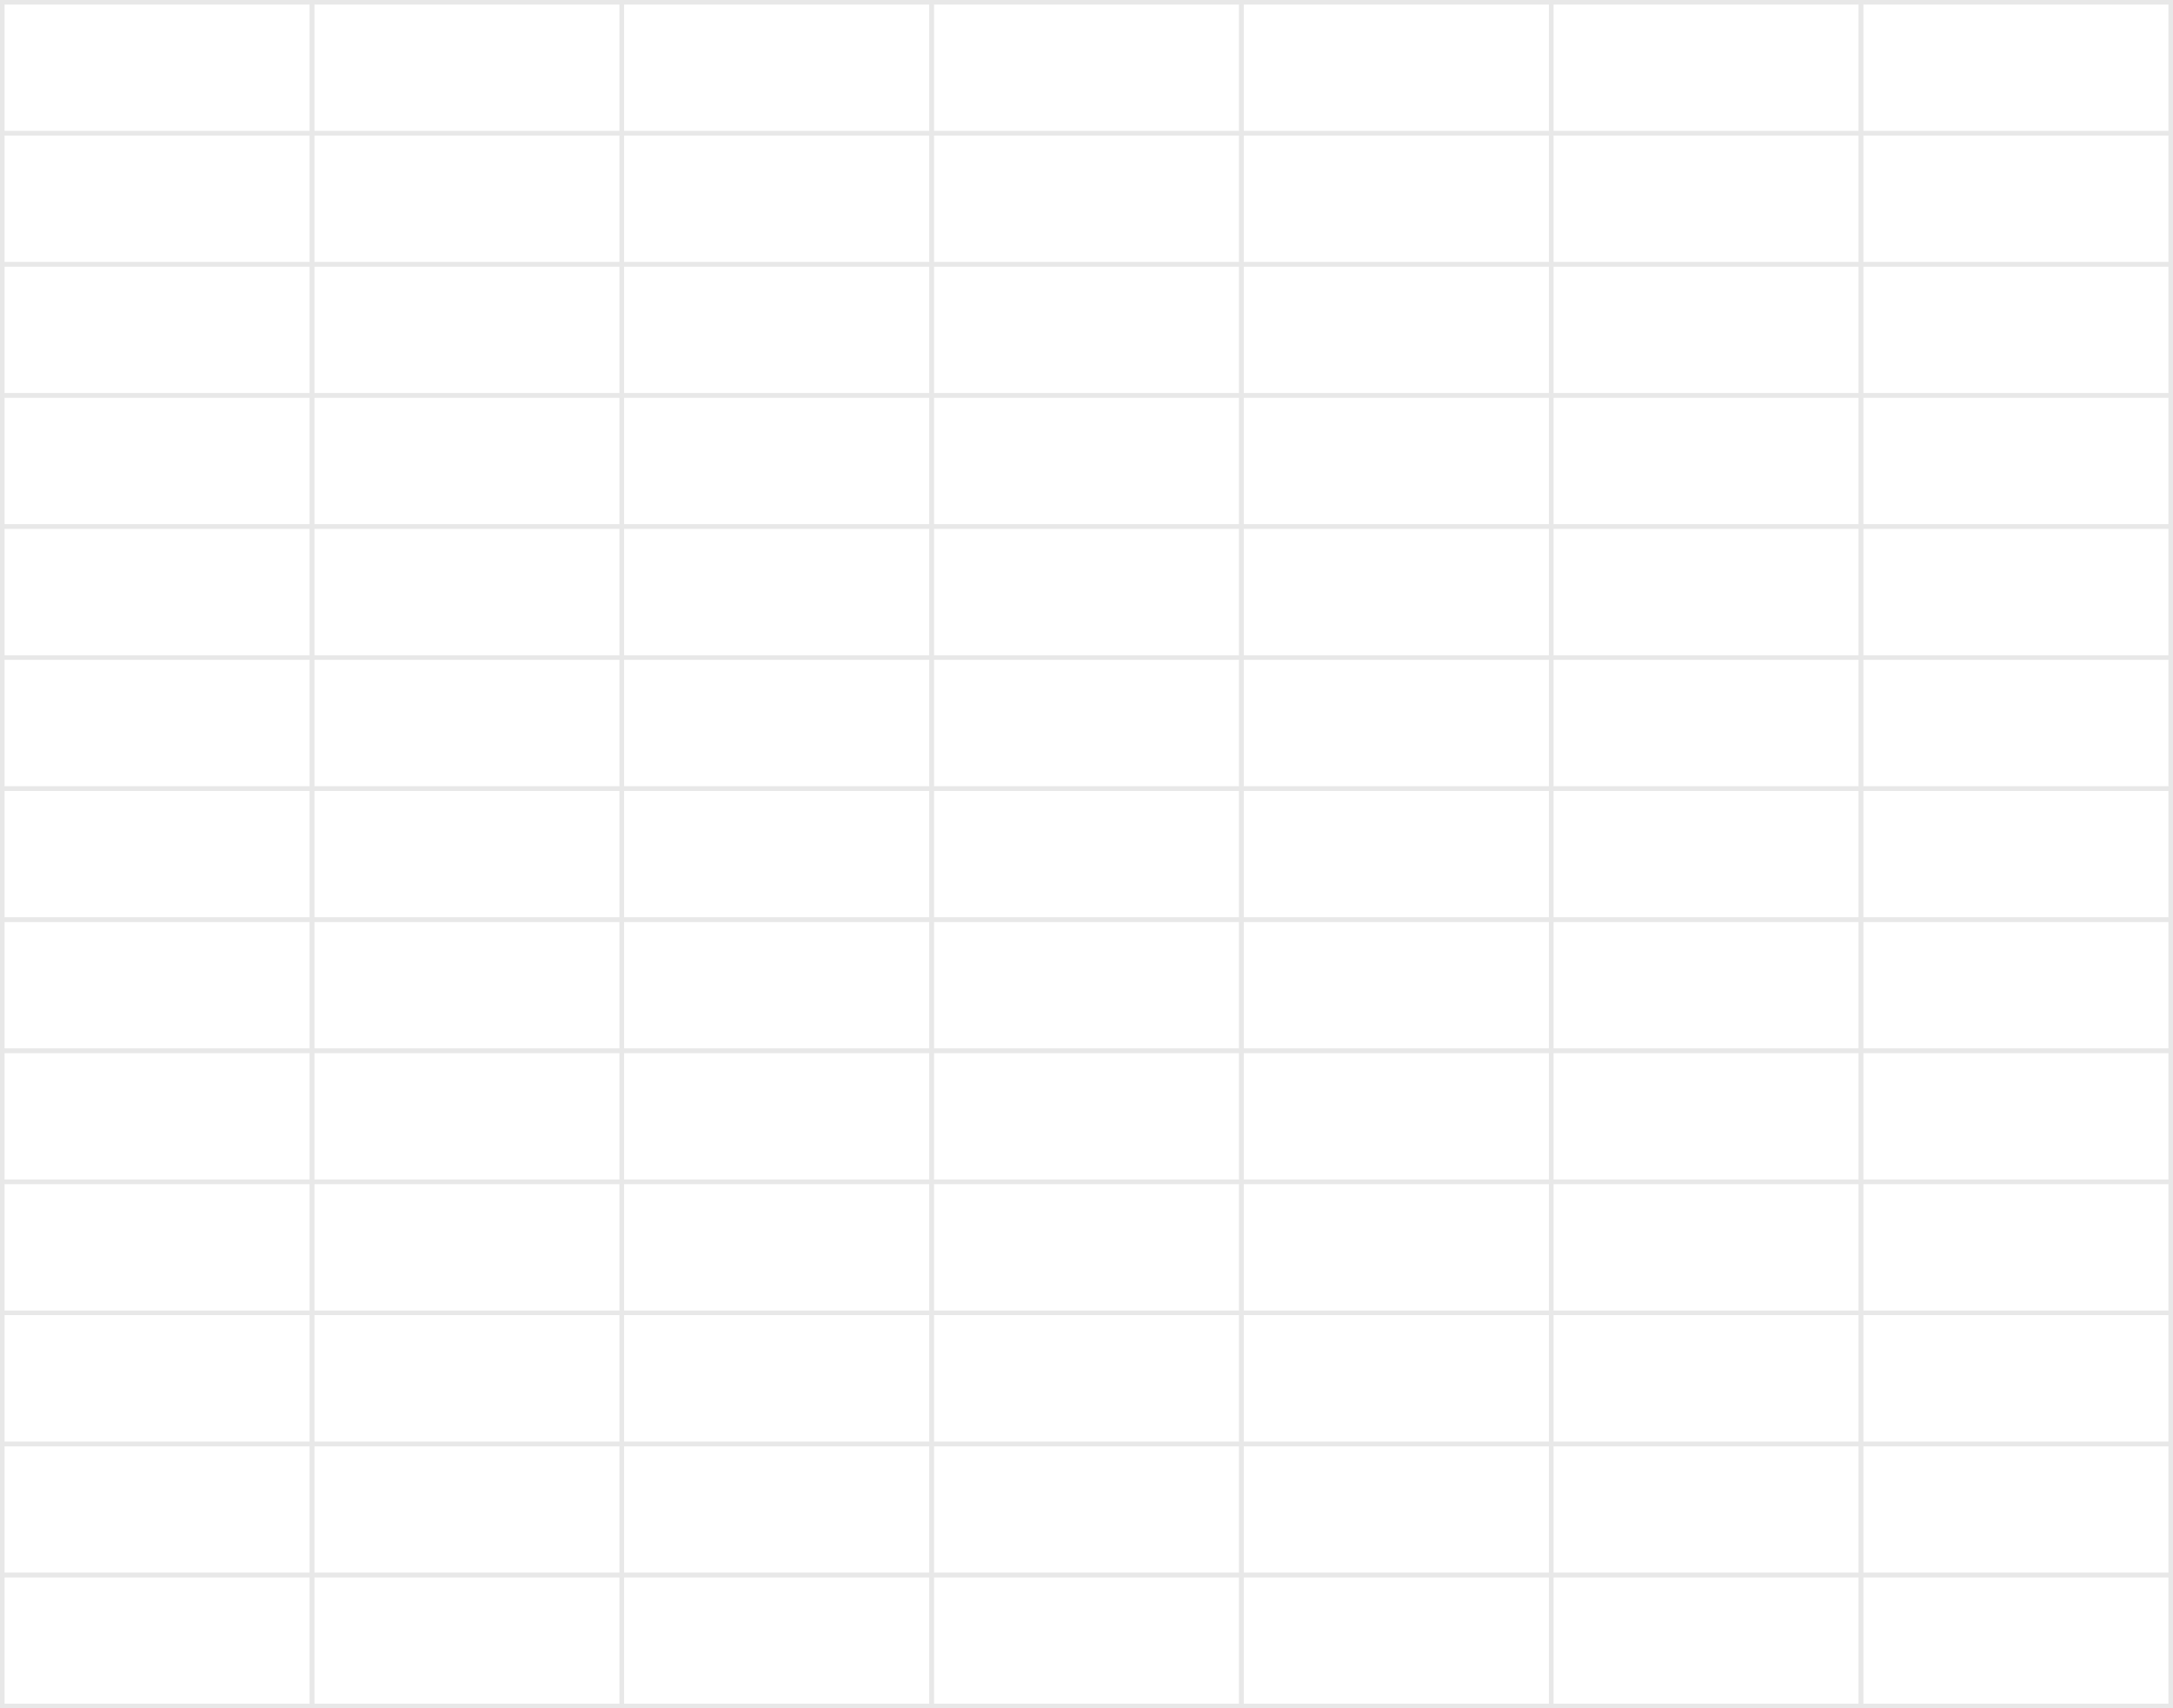 <?xml version="1.0" encoding="UTF-8"?> <svg xmlns="http://www.w3.org/2000/svg" viewBox="0 0 188.203 147.953" fill="none"><g clip-path="url(#clip0_25_22)"><g clip-path="url(#clip1_25_22)"><g opacity="0.09"><path d="M27.024 147.761H0.193L0.193 136.41M27.024 147.761H53.855M27.024 147.761V136.41M0.193 136.41H27.024M0.193 136.41V125.058M53.855 147.761H80.686M53.855 147.761V136.41M27.024 136.41H53.855M27.024 136.41V125.058M80.686 147.761H107.517M80.686 147.761V136.41M53.855 136.41H80.686M53.855 136.41V125.058M107.517 147.761H134.348M107.517 147.761V136.41M80.686 136.41H107.517M80.686 136.41V125.058M134.348 147.761H161.179M134.348 147.761V136.41M107.517 136.41H134.348M107.517 136.41V125.058M161.179 147.761H188.009L188.009 136.41M161.179 147.761V136.41M134.348 136.41H161.179M134.348 136.41V125.058M188.009 136.41H161.179M188.009 136.41L188.009 125.058M161.179 136.41V125.058M0.193 125.058H27.024M0.193 125.058L0.193 113.707M27.024 125.058H53.855M27.024 125.058V113.707M53.855 125.058H80.686M53.855 125.058V113.707M80.686 125.058H107.517M80.686 125.058V113.707M107.517 125.058H134.348M107.517 125.058V113.707M134.348 125.058H161.179M134.348 125.058V113.707M161.179 125.058H188.009M161.179 125.058V113.707M188.009 125.058V113.707M0.193 113.707H27.024M0.193 113.707V102.355M27.024 113.707H53.855M27.024 113.707V102.355M53.855 113.707H80.686M53.855 113.707V102.355M80.686 113.707H107.517M80.686 113.707V102.355M107.517 113.707H134.348M107.517 113.707V102.355M134.348 113.707H161.179M134.348 113.707V102.355M161.179 113.707H188.009M161.179 113.707V102.355M188.009 113.707V102.355M0.193 102.355H27.024M0.193 102.355V91.004M27.024 102.355H53.855M27.024 102.355V91.004M53.855 102.355L80.686 102.355M53.855 102.355L53.855 91.004M80.686 102.355H107.517M80.686 102.355V91.004M107.517 102.355H134.348M107.517 102.355V91.004M134.348 102.355H161.179M134.348 102.355V91.004M161.179 102.355H188.009M161.179 102.355V91.004M188.009 102.355V91.004M0.193 91.004H27.024M0.193 91.004L0.193 79.652M27.024 91.004H53.855M27.024 91.004V79.652M53.855 91.004H80.686M53.855 91.004V79.652M80.686 91.004H107.517M80.686 91.004V79.652M107.517 91.004H134.348M107.517 91.004V79.652M134.348 91.004H161.179M134.348 91.004V79.652M161.179 91.004H188.009M161.179 91.004V79.652M188.009 91.004V79.652M0.193 79.652H27.024M0.193 79.652L0.193 68.301M27.024 79.652H53.855M27.024 79.652V68.301M53.855 79.652H80.686M53.855 79.652V68.301M80.686 79.652H107.517M80.686 79.652V68.301M107.517 79.652H134.348M107.517 79.652V68.301M134.348 79.652H161.179M134.348 79.652V68.301M161.179 79.652H188.009M161.179 79.652V68.301M188.009 79.652V68.301M0.193 68.301H27.024M0.193 68.301V56.949M27.024 68.301H53.855M27.024 68.301V56.949M53.855 68.301H80.686M53.855 68.301V56.949M80.686 68.301H107.517M80.686 68.301V56.949M107.517 68.301H134.348M107.517 68.301V56.949M134.348 68.301H161.179M134.348 68.301V56.949M161.179 68.301H188.009M161.179 68.301V56.949M188.009 68.301V56.949M0.193 56.949H27.024M0.193 56.949V45.598M27.024 56.949H53.855M27.024 56.949V45.598M53.855 56.949H80.686M53.855 56.949V45.598M80.686 56.949H107.517M80.686 56.949V45.598M107.517 56.949H134.348M107.517 56.949V45.598M134.348 56.949H161.179M134.348 56.949V45.598M161.179 56.949H188.009M161.179 56.949V45.598M188.009 56.949V45.598M0.193 45.598H27.024M0.193 45.598V34.246M27.024 45.598H53.855M27.024 45.598V34.246M53.855 45.598H80.686M53.855 45.598V34.246M80.686 45.598H107.517M80.686 45.598V34.246M107.517 45.598H134.348M107.517 45.598V34.246M134.348 45.598H161.179M134.348 45.598V34.246M161.179 45.598H188.009M161.179 45.598V34.246M188.009 45.598V34.246M0.193 34.246H27.024M0.193 34.246L0.193 22.894M27.024 34.246H53.855M27.024 34.246V22.894M53.855 34.246H80.686M53.855 34.246V22.894M80.686 34.246H107.517M80.686 34.246V22.894M107.517 34.246H134.348M107.517 34.246V22.894M134.348 34.246H161.179M134.348 34.246V22.894M161.179 34.246H188.009M161.179 34.246V22.894M188.009 34.246V22.894M0.193 22.894H27.024M0.193 22.894L0.193 11.543M27.024 22.894H53.855M27.024 22.894V11.543M53.855 22.894H80.686M53.855 22.894V11.543M80.686 22.894H107.517M80.686 22.894V11.543M107.517 22.894H134.348M107.517 22.894V11.543M134.348 22.894H161.179M134.348 22.894V11.543M161.179 22.894H188.009M161.179 22.894V11.543M188.009 22.894V11.543M0.193 11.543H27.024M0.193 11.543V0.192H27.024M27.024 11.543H53.855M27.024 11.543V0.192M53.855 11.543H80.686M53.855 11.543V0.192M80.686 11.543H107.517M80.686 11.543V0.192M107.517 11.543H134.348M107.517 11.543V0.192M134.348 11.543H161.179M134.348 11.543V0.192M161.179 11.543H188.009M161.179 11.543V0.192M188.009 11.543V0.192H161.179M27.024 0.192H53.855M53.855 0.192H80.686M80.686 0.192H107.517M107.517 0.192H134.348M134.348 0.192H161.179" stroke="black" stroke-width="0.387"></path><path d="M27.024 147.761H0.193L0.193 136.41M27.024 147.761H53.855M27.024 147.761V136.41M0.193 136.41H27.024M0.193 136.41V125.058M53.855 147.761H80.686M53.855 147.761V136.41M27.024 136.41H53.855M27.024 136.41V125.058M80.686 147.761H107.517M80.686 147.761V136.41M53.855 136.41H80.686M53.855 136.41V125.058M107.517 147.761H134.348M107.517 147.761V136.41M80.686 136.41H107.517M80.686 136.41V125.058M134.348 147.761H161.179M134.348 147.761V136.41M107.517 136.41H134.348M107.517 136.41V125.058M161.179 147.761H188.009L188.009 136.41M161.179 147.761V136.41M134.348 136.41H161.179M134.348 136.41V125.058M188.009 136.41H161.179M188.009 136.41L188.009 125.058M161.179 136.41V125.058M0.193 125.058H27.024M0.193 125.058L0.193 113.707M27.024 125.058H53.855M27.024 125.058V113.707M53.855 125.058H80.686M53.855 125.058V113.707M80.686 125.058H107.517M80.686 125.058V113.707M107.517 125.058H134.348M107.517 125.058V113.707M134.348 125.058H161.179M134.348 125.058V113.707M161.179 125.058H188.009M161.179 125.058V113.707M188.009 125.058V113.707M0.193 113.707H27.024M0.193 113.707V102.355M27.024 113.707H53.855M27.024 113.707V102.355M53.855 113.707H80.686M53.855 113.707V102.355M80.686 113.707H107.517M80.686 113.707V102.355M107.517 113.707H134.348M107.517 113.707V102.355M134.348 113.707H161.179M134.348 113.707V102.355M161.179 113.707H188.009M161.179 113.707V102.355M188.009 113.707V102.355M0.193 102.355H27.024M0.193 102.355V91.004M27.024 102.355H53.855M27.024 102.355V91.004M53.855 102.355L80.686 102.355M53.855 102.355L53.855 91.004M80.686 102.355H107.517M80.686 102.355V91.004M107.517 102.355H134.348M107.517 102.355V91.004M134.348 102.355H161.179M134.348 102.355V91.004M161.179 102.355H188.009M161.179 102.355V91.004M188.009 102.355V91.004M0.193 91.004H27.024M0.193 91.004L0.193 79.652M27.024 91.004H53.855M27.024 91.004V79.652M53.855 91.004H80.686M53.855 91.004V79.652M80.686 91.004H107.517M80.686 91.004V79.652M107.517 91.004H134.348M107.517 91.004V79.652M134.348 91.004H161.179M134.348 91.004V79.652M161.179 91.004H188.009M161.179 91.004V79.652M188.009 91.004V79.652M0.193 79.652H27.024M0.193 79.652L0.193 68.301M27.024 79.652H53.855M27.024 79.652V68.301M53.855 79.652H80.686M53.855 79.652V68.301M80.686 79.652H107.517M80.686 79.652V68.301M107.517 79.652H134.348M107.517 79.652V68.301M134.348 79.652H161.179M134.348 79.652V68.301M161.179 79.652H188.009M161.179 79.652V68.301M188.009 79.652V68.301M0.193 68.301H27.024M0.193 68.301V56.949M27.024 68.301H53.855M27.024 68.301V56.949M53.855 68.301H80.686M53.855 68.301V56.949M80.686 68.301H107.517M80.686 68.301V56.949M107.517 68.301H134.348M107.517 68.301V56.949M134.348 68.301H161.179M134.348 68.301V56.949M161.179 68.301H188.009M161.179 68.301V56.949M188.009 68.301V56.949M0.193 56.949H27.024M0.193 56.949V45.598M27.024 56.949H53.855M27.024 56.949V45.598M53.855 56.949H80.686M53.855 56.949V45.598M80.686 56.949H107.517M80.686 56.949V45.598M107.517 56.949H134.348M107.517 56.949V45.598M134.348 56.949H161.179M134.348 56.949V45.598M161.179 56.949H188.009M161.179 56.949V45.598M188.009 56.949V45.598M0.193 45.598H27.024M0.193 45.598V34.246M27.024 45.598H53.855M27.024 45.598V34.246M53.855 45.598H80.686M53.855 45.598V34.246M80.686 45.598H107.517M80.686 45.598V34.246M107.517 45.598H134.348M107.517 45.598V34.246M134.348 45.598H161.179M134.348 45.598V34.246M161.179 45.598H188.009M161.179 45.598V34.246M188.009 45.598V34.246M0.193 34.246H27.024M0.193 34.246L0.193 22.894M27.024 34.246H53.855M27.024 34.246V22.894M53.855 34.246H80.686M53.855 34.246V22.894M80.686 34.246H107.517M80.686 34.246V22.894M107.517 34.246H134.348M107.517 34.246V22.894M134.348 34.246H161.179M134.348 34.246V22.894M161.179 34.246H188.009M161.179 34.246V22.894M188.009 34.246V22.894M0.193 22.894H27.024M0.193 22.894L0.193 11.543M27.024 22.894H53.855M27.024 22.894V11.543M53.855 22.894H80.686M53.855 22.894V11.543M80.686 22.894H107.517M80.686 22.894V11.543M107.517 22.894H134.348M107.517 22.894V11.543M134.348 22.894H161.179M134.348 22.894V11.543M161.179 22.894H188.009M161.179 22.894V11.543M188.009 22.894V11.543M0.193 11.543H27.024M0.193 11.543V0.192H27.024M27.024 11.543H53.855M27.024 11.543V0.192M53.855 11.543H80.686M53.855 11.543V0.192M80.686 11.543H107.517M80.686 11.543V0.192M107.517 11.543H134.348M107.517 11.543V0.192M134.348 11.543H161.179M134.348 11.543V0.192M161.179 11.543H188.009M161.179 11.543V0.192M188.009 11.543V0.192H161.179M27.024 0.192H53.855M53.855 0.192H80.686M80.686 0.192H107.517M107.517 0.192H134.348M134.348 0.192H161.179" stroke="black" stroke-width="0.387"></path></g></g></g><defs><clipPath id="clip0_25_22"><rect width="47.039" height="36.979" fill="white" transform="scale(4.001)"></rect></clipPath><clipPath id="clip1_25_22"><rect width="47.039" height="36.98" fill="white" transform="translate(0.001 -0.008) scale(4.001)"></rect></clipPath></defs></svg> 